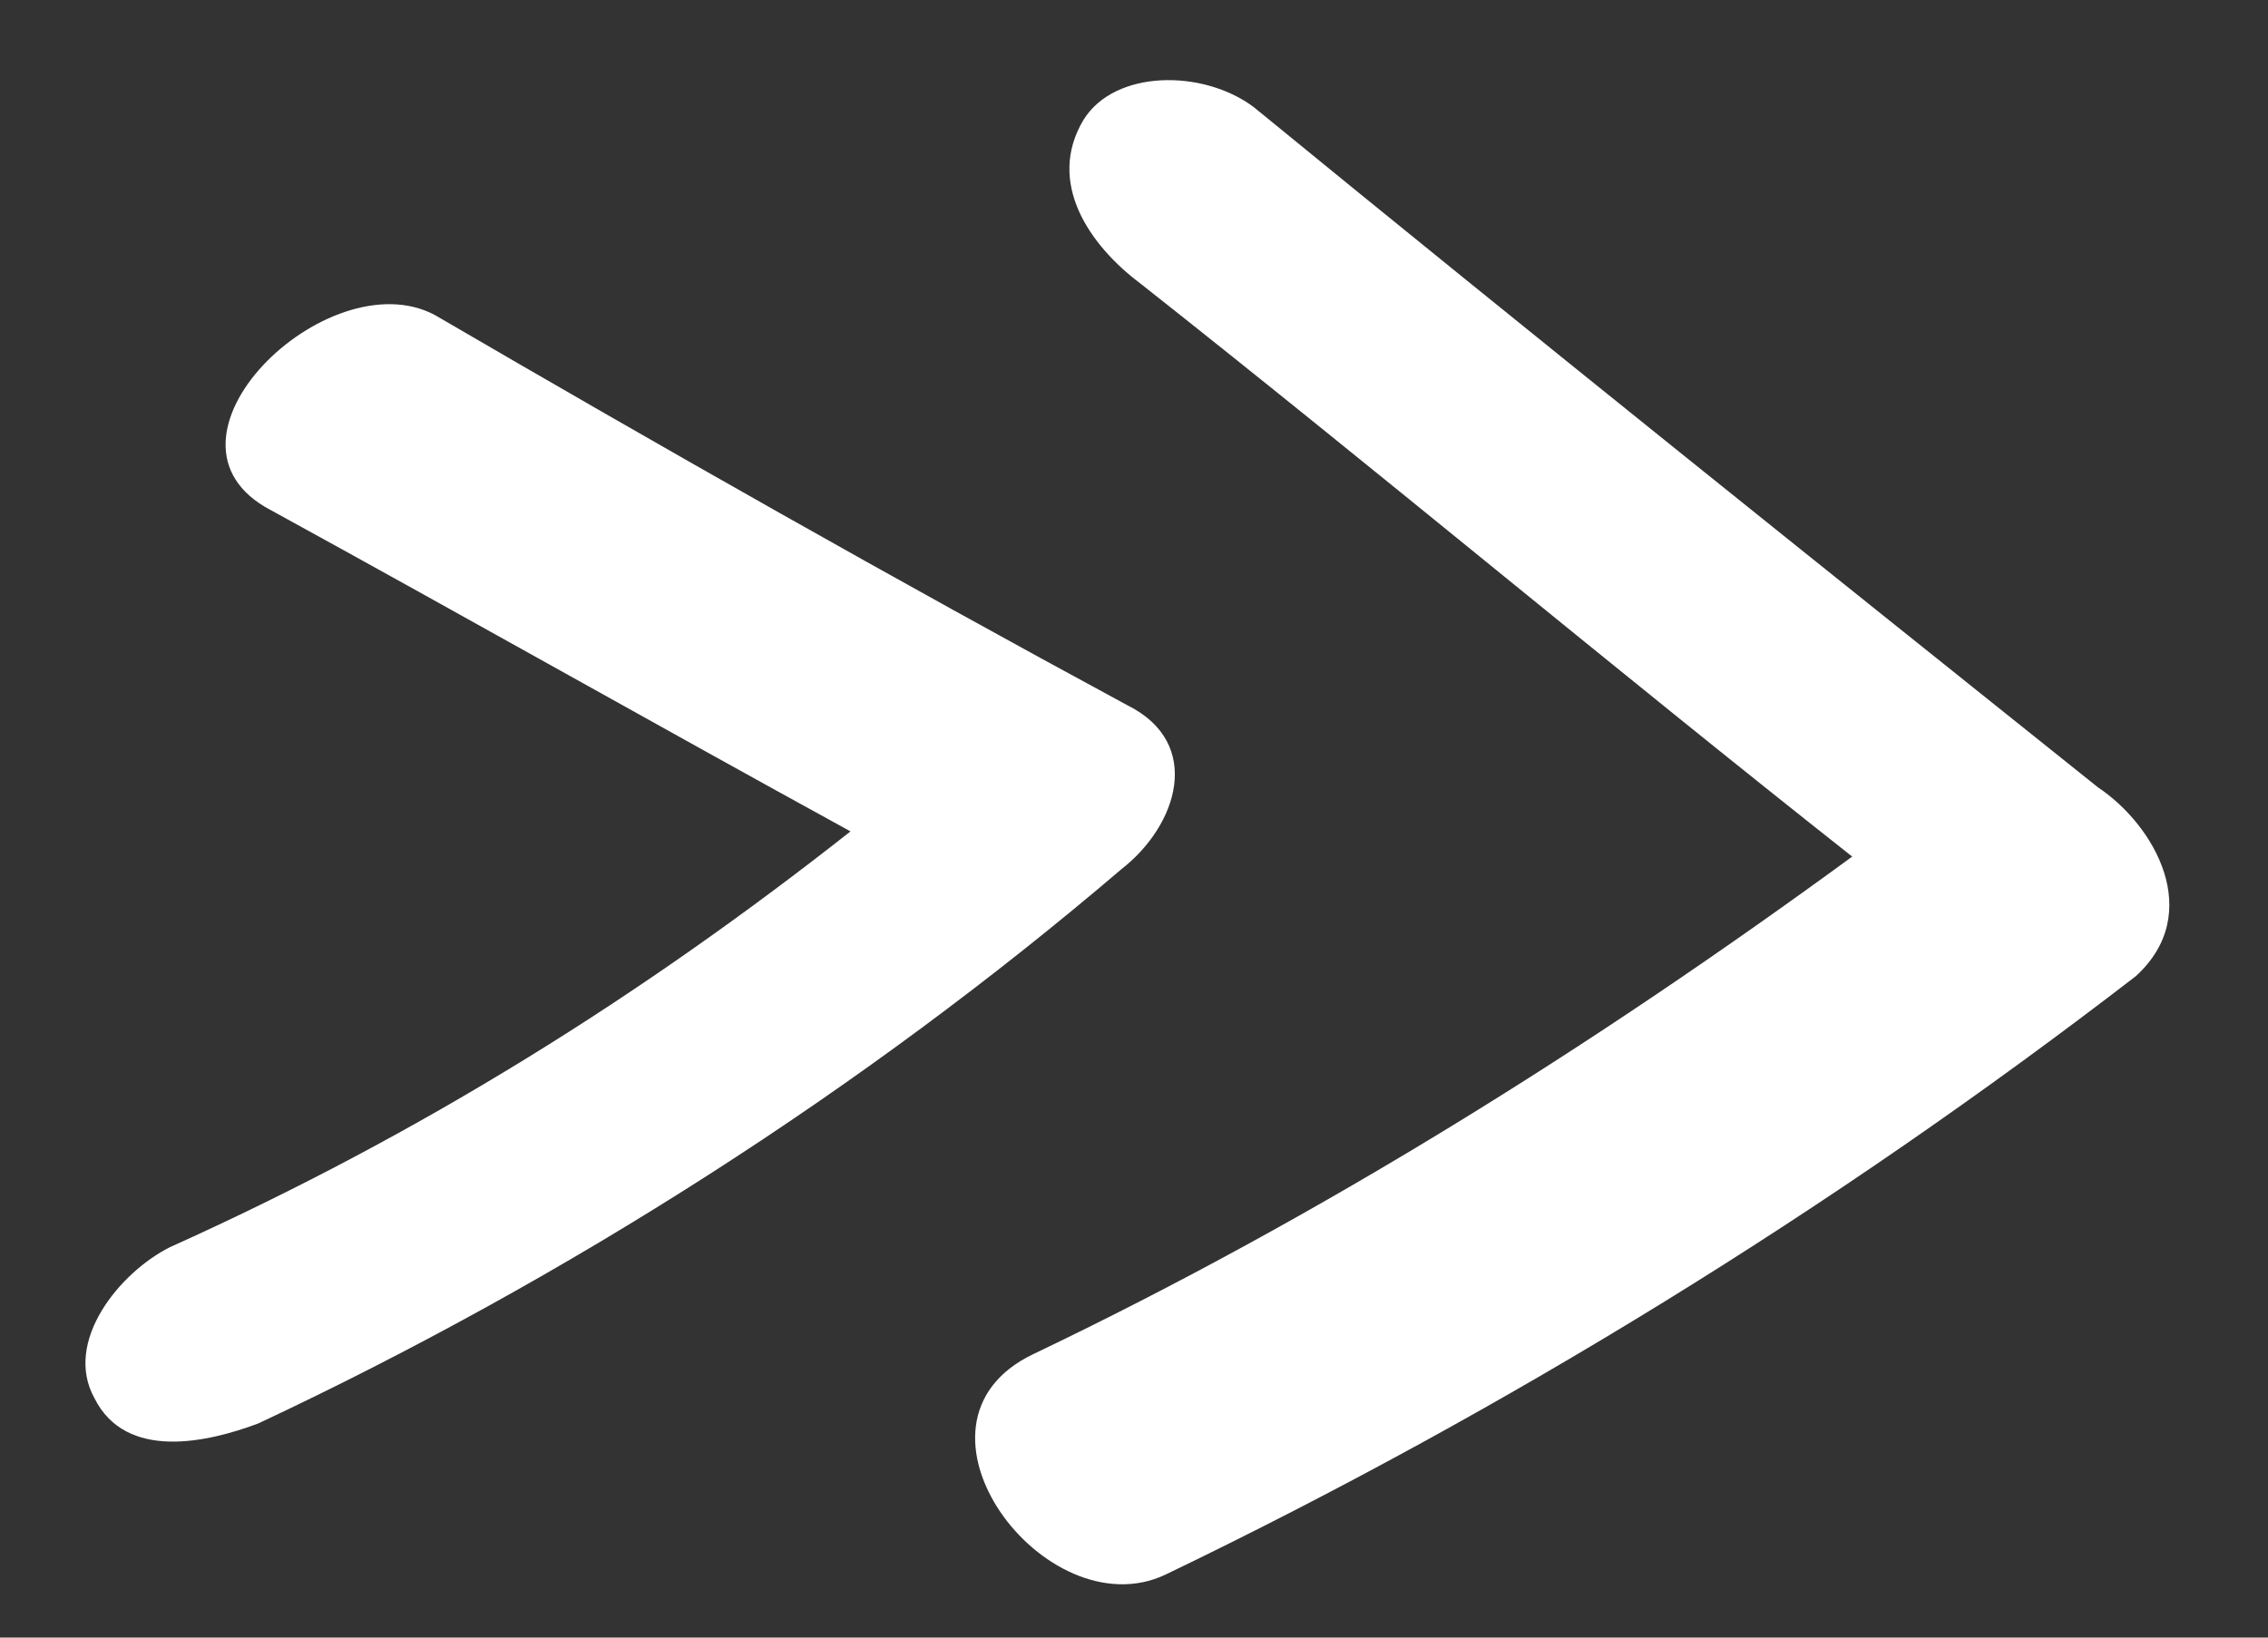 <?xml version="1.0" encoding="utf-8"?>
<!-- Generator: Adobe Illustrator 27.9.0, SVG Export Plug-In . SVG Version: 6.00 Build 0)  -->
<svg version="1.1" id="Layer_1" xmlns="http://www.w3.org/2000/svg" xmlns:xlink="http://www.w3.org/1999/xlink" x="0px" y="0px"
	 viewBox="0 0 36 26" style="enable-background:new 0 0 36 26;" xml:space="preserve">
<rect x="0" y="0" width="36" height="26" fill="#333333" stroke="none"/>
<style type="text/css">
	.st0{fill:#FFFFFF;}
</style>
<path class="st0" d="M17.9,11.2c-3.7-2-7.4-4.1-11-6.2C5.2,4.1,2.2,7,4.3,8.1c3.1,1.7,6.1,3.4,9.2,5.1c-3.3,2.6-6.8,4.8-10.8,6.6
	c-0.8,0.4-1.7,1.5-1.2,2.4c0.5,1,1.8,0.7,2.6,0.4c4.9-2.3,9.6-5.3,13.7-8.8C18.7,13.1,19.1,11.8,17.9,11.2"/>
<path class="st0" d="M33.3,12.5c-4.5-3.6-9-7.2-13.4-10.8c-0.8-0.6-2.2-0.6-2.7,0.2c-0.6,1,0.1,2,0.9,2.6c3.8,3,7.5,6.1,11.3,9.1
	c-4.1,3-8.4,5.7-13,7.9c-2.3,1.1,0.2,4.4,2.1,3.5c5.4-2.6,10.6-5.8,15.4-9.5C35,14.5,34.2,13.1,33.3,12.5"/>
</svg>

